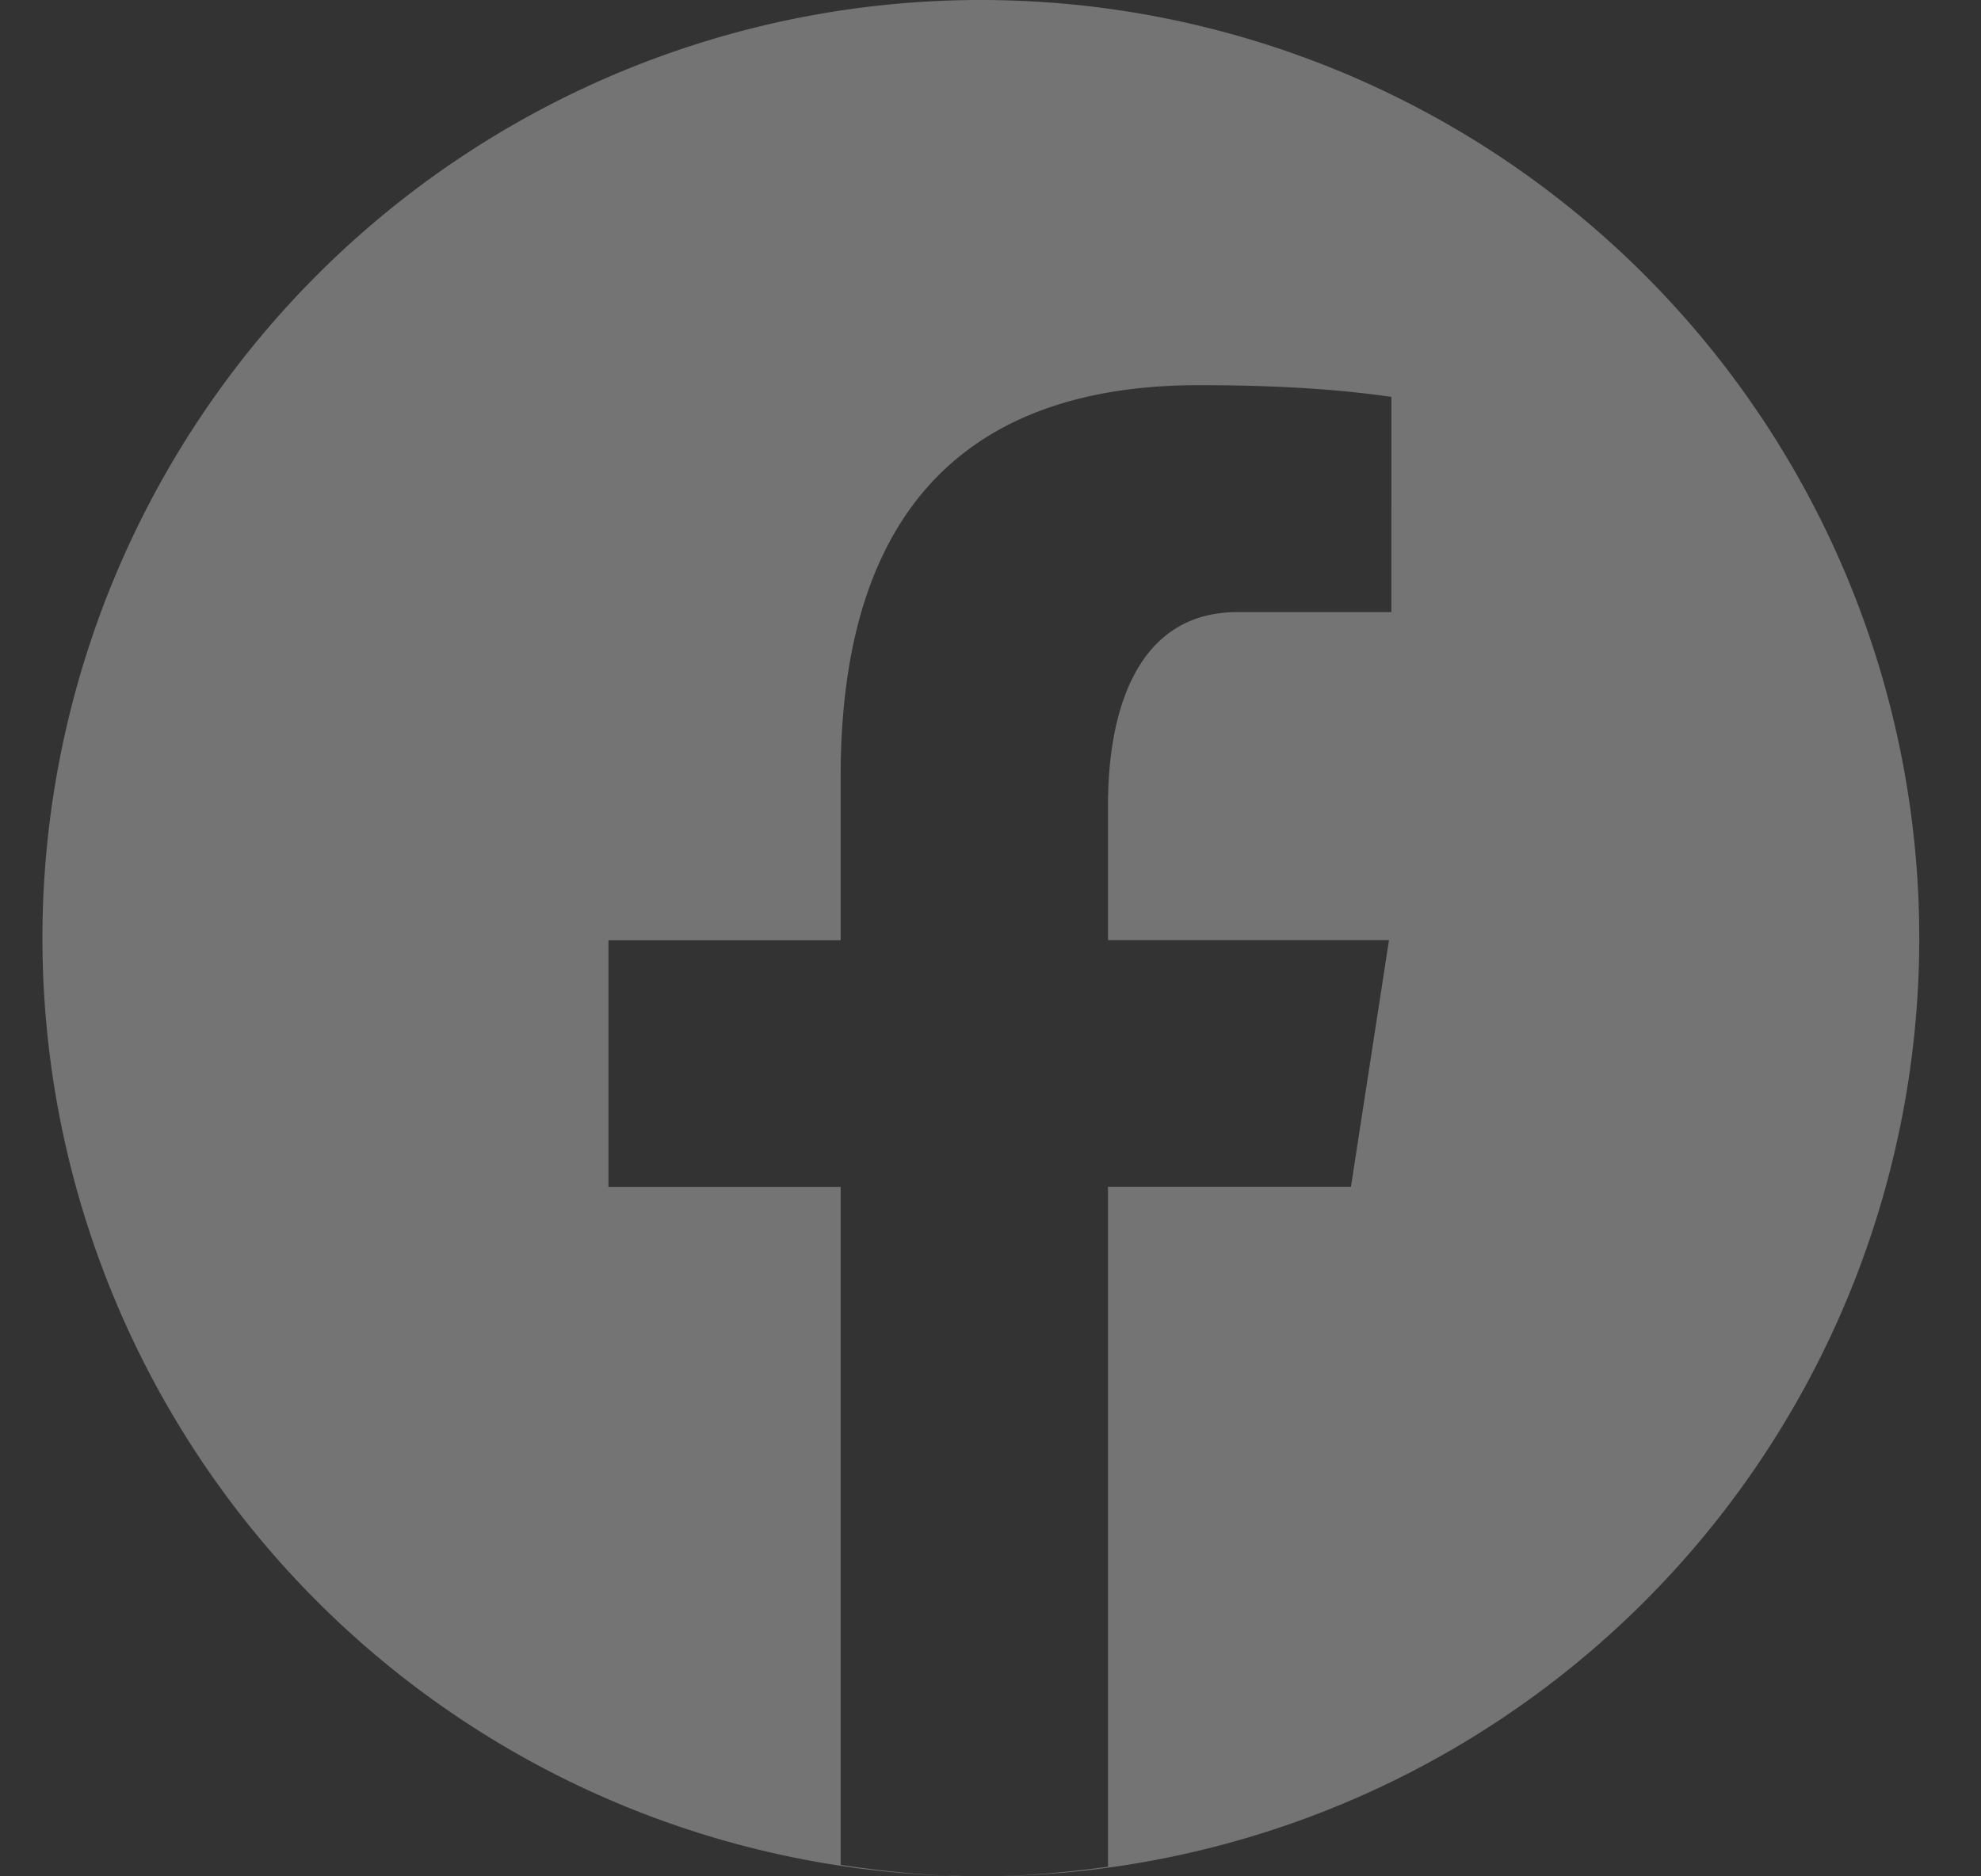 <svg xmlns="http://www.w3.org/2000/svg" width="19" height="18" viewBox="0 0 19 18">
    <rect x="0" y="0" width="19" height="18" fill="#333333" stroke="none"/>
    <path fill="#FFF" fill-rule="nonzero" d="M9.407 18a9 9 0 1 1 0-18 9 9 0 0 1 .002 18c.414 0 .819-.038 1.218-.092v-6.523h2.33l.365-2.366h-2.695V7.726c0-.983.32-1.854 1.24-1.854h1.478V3.807c-.26-.035-.809-.112-1.846-.112-2.166 0-3.436 1.144-3.436 3.75V9.02H5.836v2.366h2.227v6.504c.33.05.664.087 1.004.103z" opacity=".32"/>
</svg>

